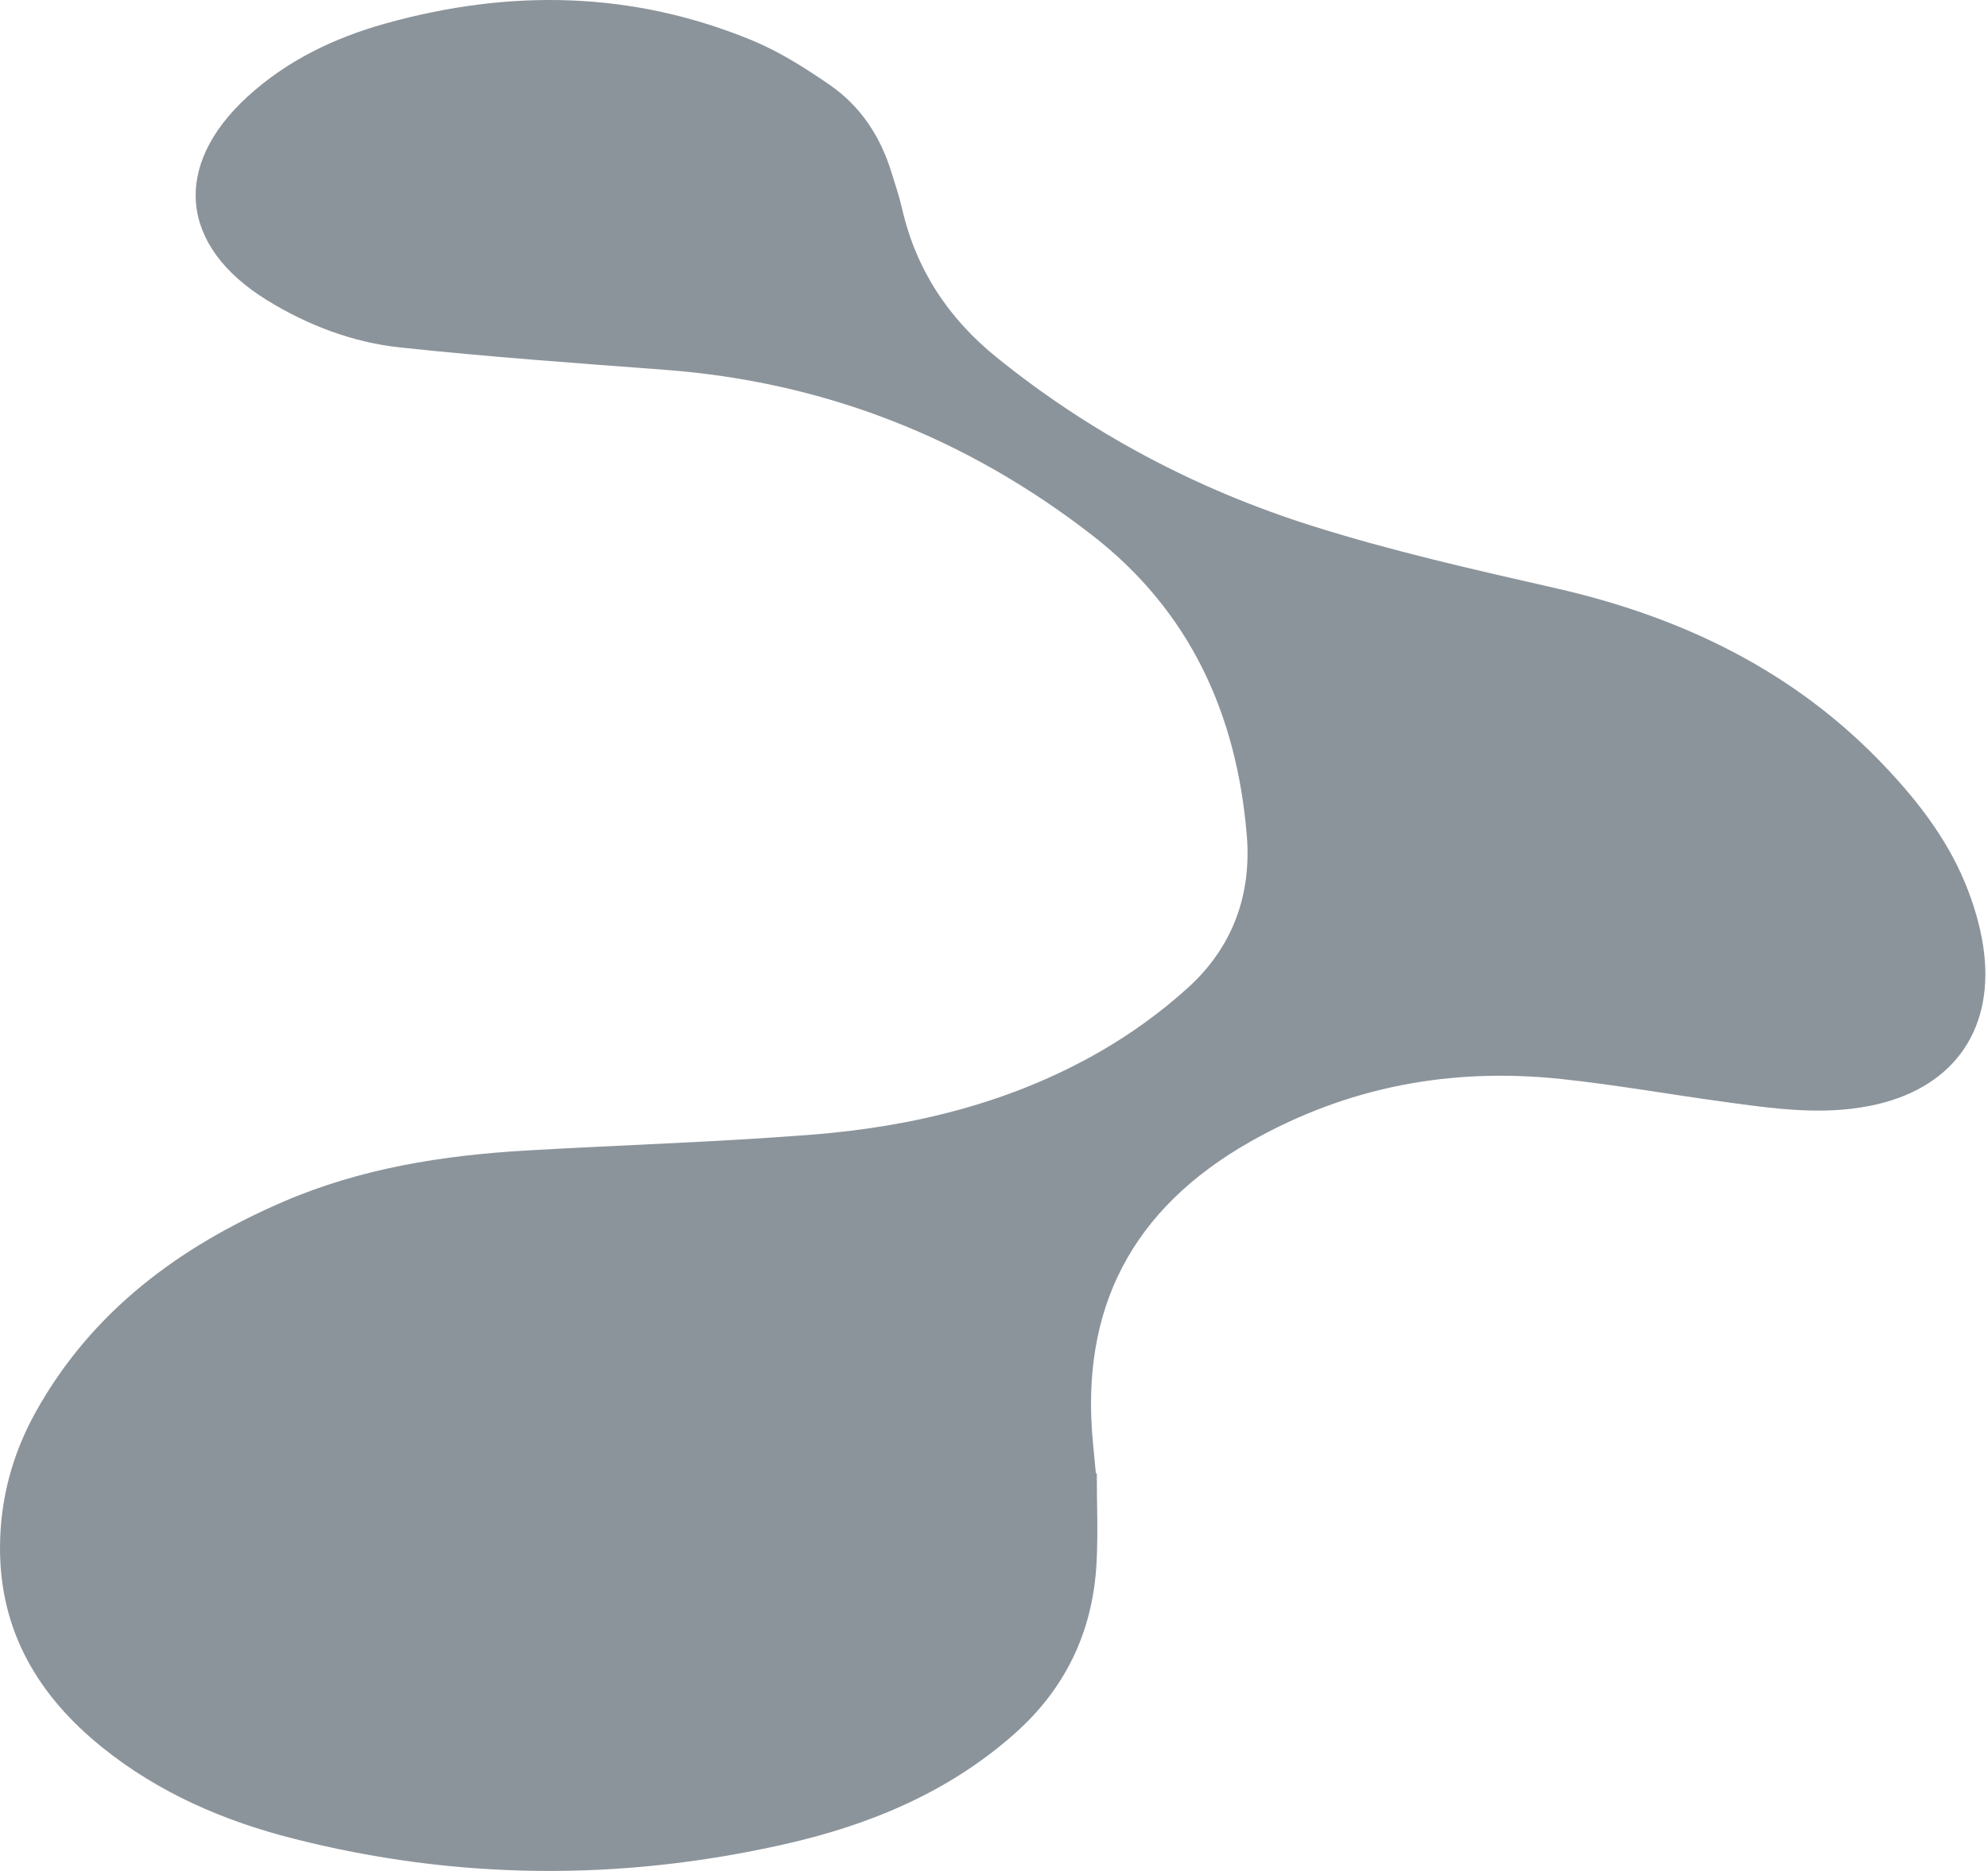 <svg xmlns="http://www.w3.org/2000/svg" width="204" height="192" viewBox="0 0 204 192"><path fill="#8C949B" fill-rule="evenodd" d="M112.548,151.19 C112.548,154.264 112.687,157.348 112.523,160.41 C112.144,167.393 109.368,173.265 104.089,177.936 C97.269,183.976 89.13,187.32 80.409,189.279 C63.617,193.061 46.821,192.935 30.121,188.685 C22.976,186.874 16.278,183.984 10.481,179.313 C3.956,174.057 -0.013,167.435 0,158.839 C0.008,153.877 1.264,149.202 3.686,144.863 C9.441,134.552 18.389,127.948 28.997,123.353 C36.984,119.894 45.456,118.555 54.079,118.062 C63.802,117.498 73.547,117.207 83.257,116.445 C93.7,115.628 103.786,113.164 112.949,107.878 C116.138,106.037 119.2,103.817 121.926,101.341 C126.451,97.23 128.443,91.88 127.942,85.76 C126.922,73.31 122.124,62.721 112.077,54.929 C99.181,44.921 84.597,39.188 68.268,37.954 C59.198,37.272 50.119,36.623 41.079,35.659 C36.209,35.141 31.6,33.393 27.4,30.806 C18.422,25.276 17.635,17.021 25.403,9.911 C29.464,6.2 34.313,3.875 39.554,2.413 C52.281,-1.142 64.906,-0.939 77.22,4.161 C80.03,5.328 82.671,7.004 85.182,8.74 C88.329,10.922 90.36,14.03 91.485,17.707 C91.86,18.933 92.281,20.146 92.563,21.393 C93.987,27.643 97.323,32.677 102.269,36.674 C111.954,44.5 122.832,50.236 134.649,53.968 C142.817,56.546 151.213,58.45 159.584,60.349 C172.656,63.319 184.237,68.896 193.531,78.764 C197.073,82.521 200.161,86.607 201.994,91.48 C202.756,93.502 203.346,95.642 203.599,97.781 C204.568,106.062 200.107,111.875 191.858,113.488 C186.832,114.478 181.895,113.753 176.941,113.075 C171.354,112.317 165.798,111.319 160.195,110.729 C148.926,109.533 138.297,111.5 128.321,117.148 C116.159,124.035 110.809,134.283 112.161,148.123 C112.262,149.147 112.35,150.166 112.452,151.185 C112.481,151.185 112.515,151.19 112.548,151.19"/></svg>